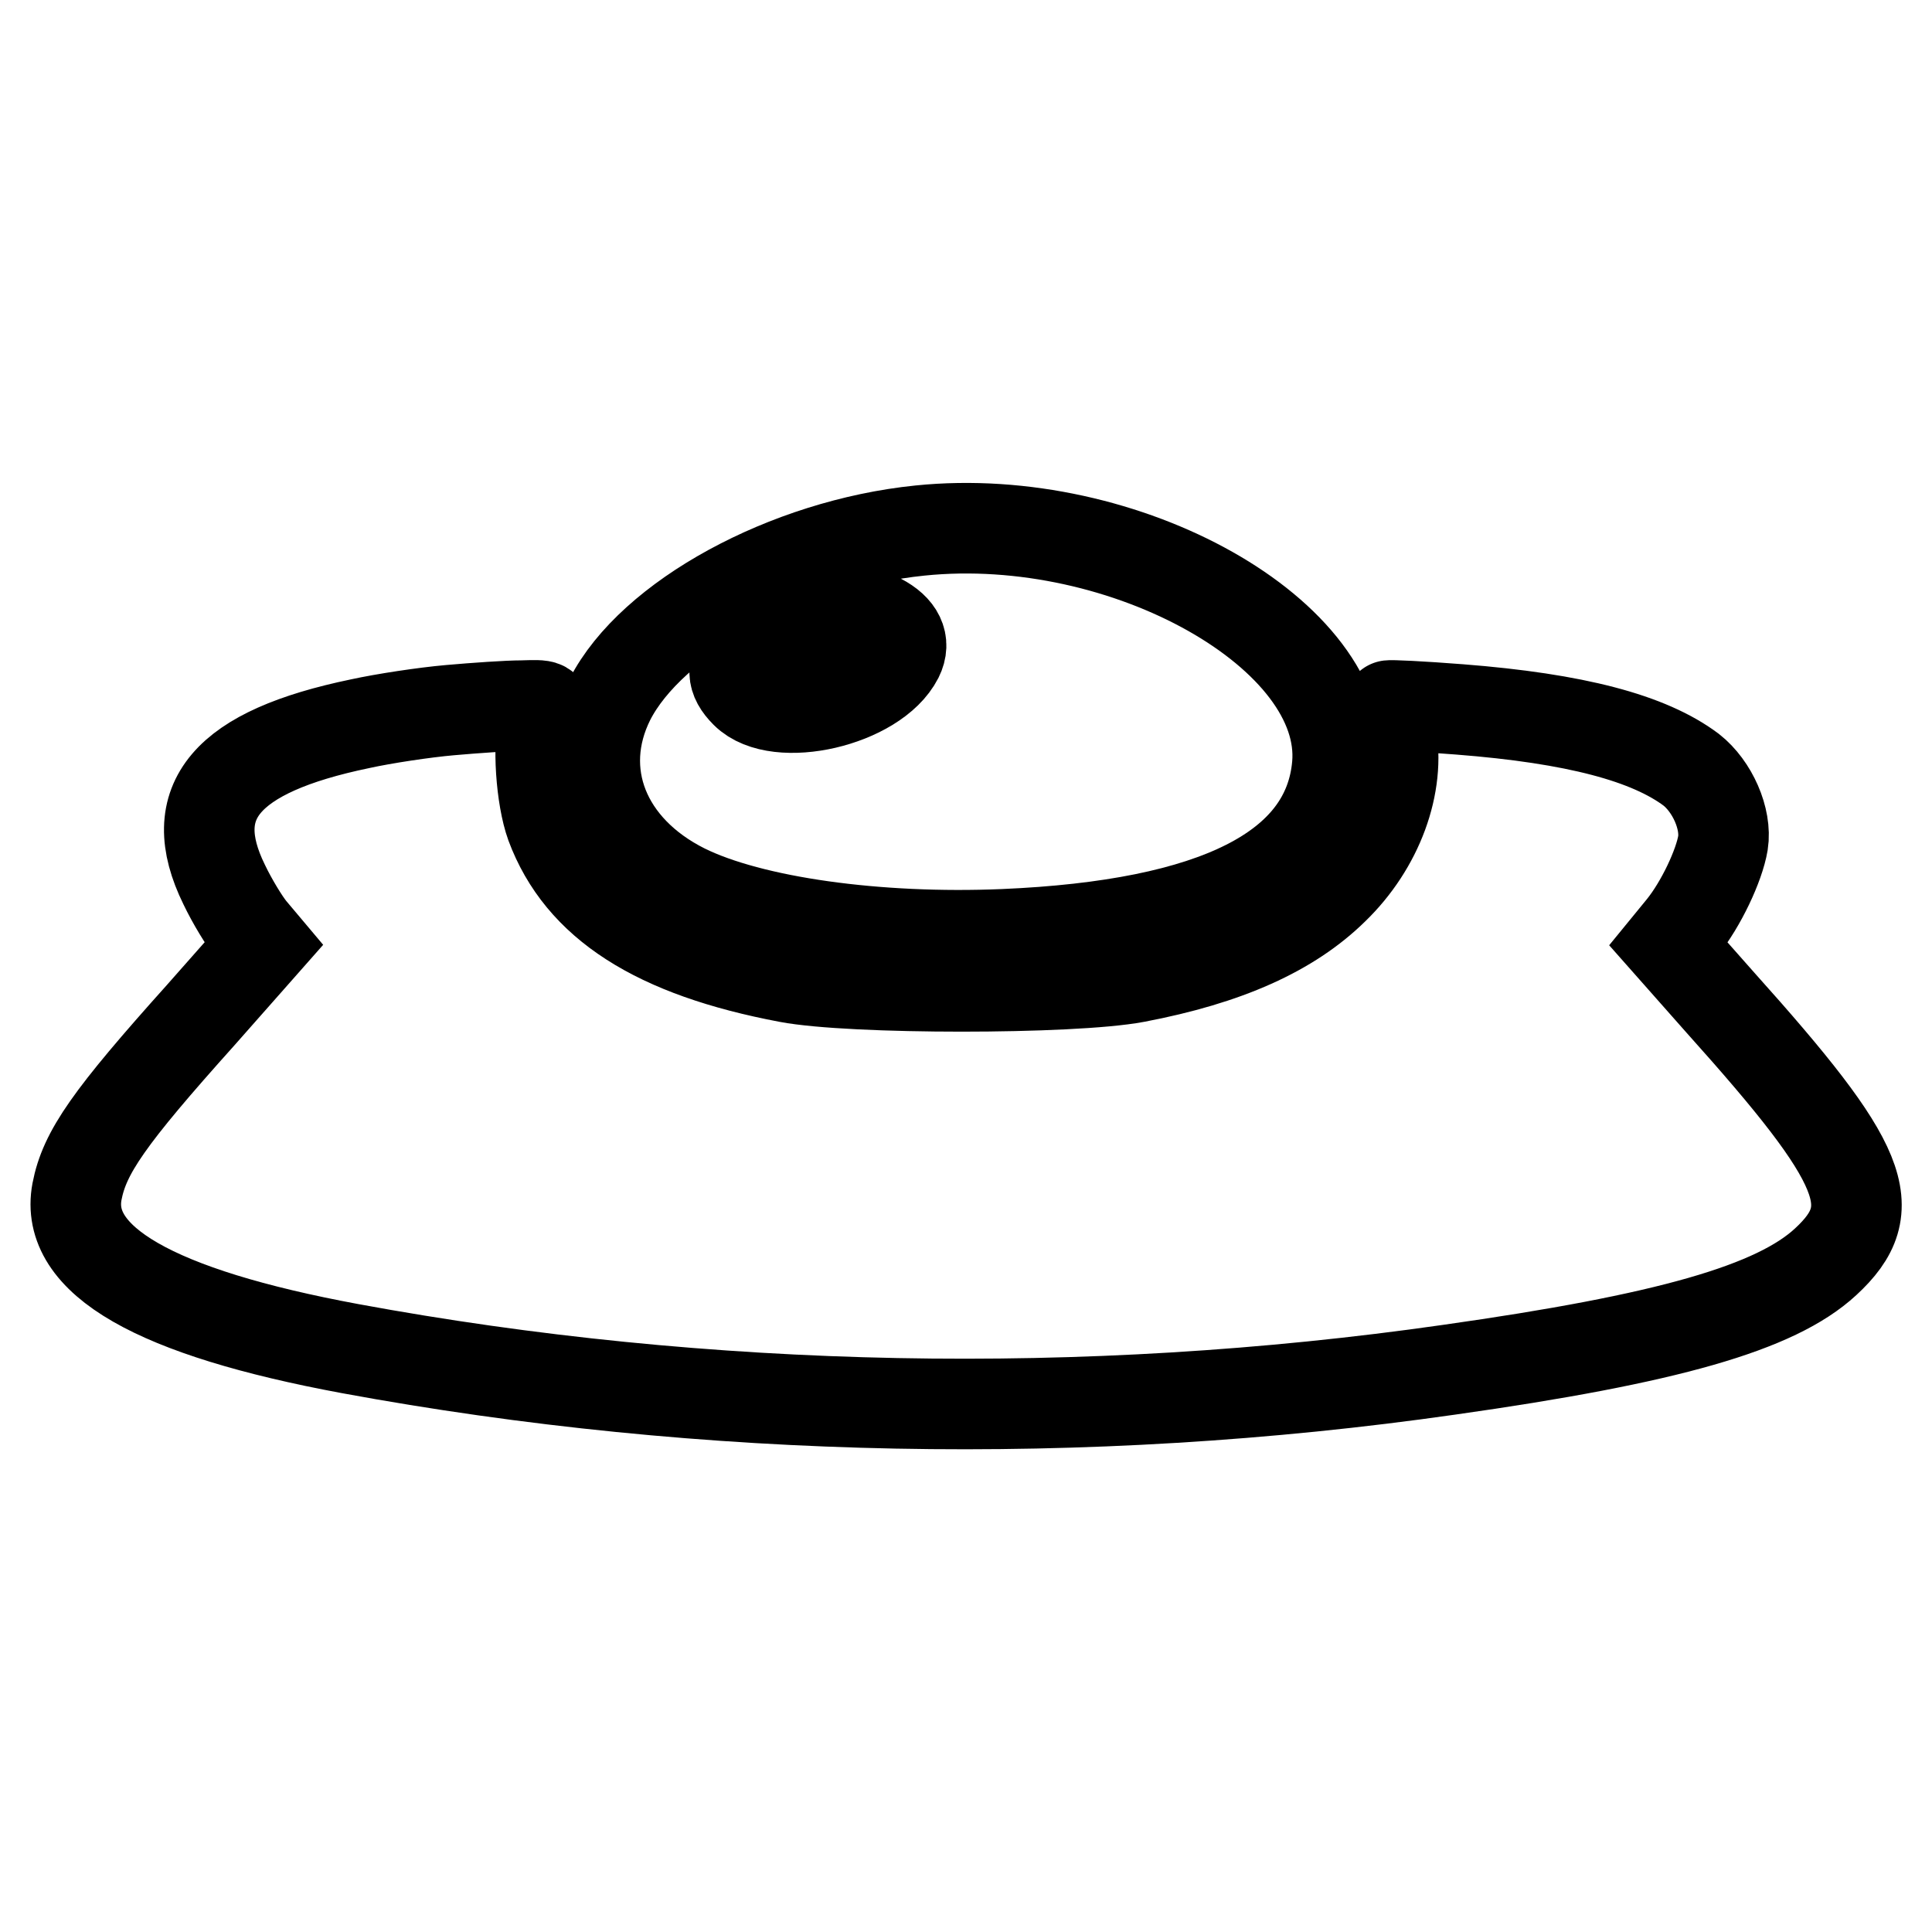 <?xml version="1.0" encoding="utf-8"?>
<!-- Svg Vector Icons : http://www.onlinewebfonts.com/icon -->
<!DOCTYPE svg PUBLIC "-//W3C//DTD SVG 1.1//EN" "http://www.w3.org/Graphics/SVG/1.1/DTD/svg11.dtd">
<svg version="1.1" xmlns="http://www.w3.org/2000/svg" xmlns:xlink="http://www.w3.org/1999/xlink" x="0px" y="0px" viewBox="0 0 256 256" enable-background="new 0 0 256 256" xml:space="preserve">
<g><g><g><path stroke-width="12" fill-opacity="0" stroke="#000000"  d="M121.9,70.3c-17.7,1.8-35.6,11.6-41.1,22.4c-4.8,9.6-0.7,19.8,9.9,25.1c8.9,4.4,25.6,6.7,42.3,6c28.1-1.2,43-8.7,44.2-22.4C178.7,84.2,149.2,67.5,121.9,70.3z M116.6,82c2.5,1.3,3.4,3.1,2.4,5.1c-3,5.9-16,8.9-20.2,4.7c-1.9-1.9-1.9-3.4-0.2-5.6C102.1,81.9,111.9,79.5,116.6,82z"/><path stroke-width="12" fill-opacity="0" stroke="#000000"  d="M59.6,94.1c-3.4,0.3-8.7,1.1-11.9,1.8c-17.8,3.7-23.4,10.3-18,21.3c1.1,2.3,2.7,4.9,3.6,6l1.6,1.9l-8.3,9.4c-12.2,13.6-15.4,18.2-16.4,23.4c-1.7,9.1,10.3,16,36.2,20.8c47.1,8.7,97.4,9.7,145.6,2.8c29-4.1,43.3-8.2,49.9-14.3c7.7-7.1,5.3-12.9-13.9-34.3l-6.9-7.8l1.8-2.2c2.5-3.1,4.9-8.2,5.4-11.2c0.5-3.2-1.4-7.5-4.2-9.7c-5.6-4.2-15.3-6.8-30.7-8c-5.1-0.4-9.3-0.6-9.4-0.5c-0.1,0.1,0,1.8,0.3,3.6c1.3,6.9-1.7,15-7.6,20.7c-5.7,5.6-14.1,9.4-26.2,11.7c-8.5,1.6-37.7,1.6-46.1,0c-17.5-3.3-27.5-9.7-31.4-20.2c-1.3-3.6-1.8-10.7-0.9-14.2c0.4-1.7,0.4-1.7-2.9-1.6C67.3,93.5,63,93.8,59.6,94.1z"/></g></g></g>
</svg>